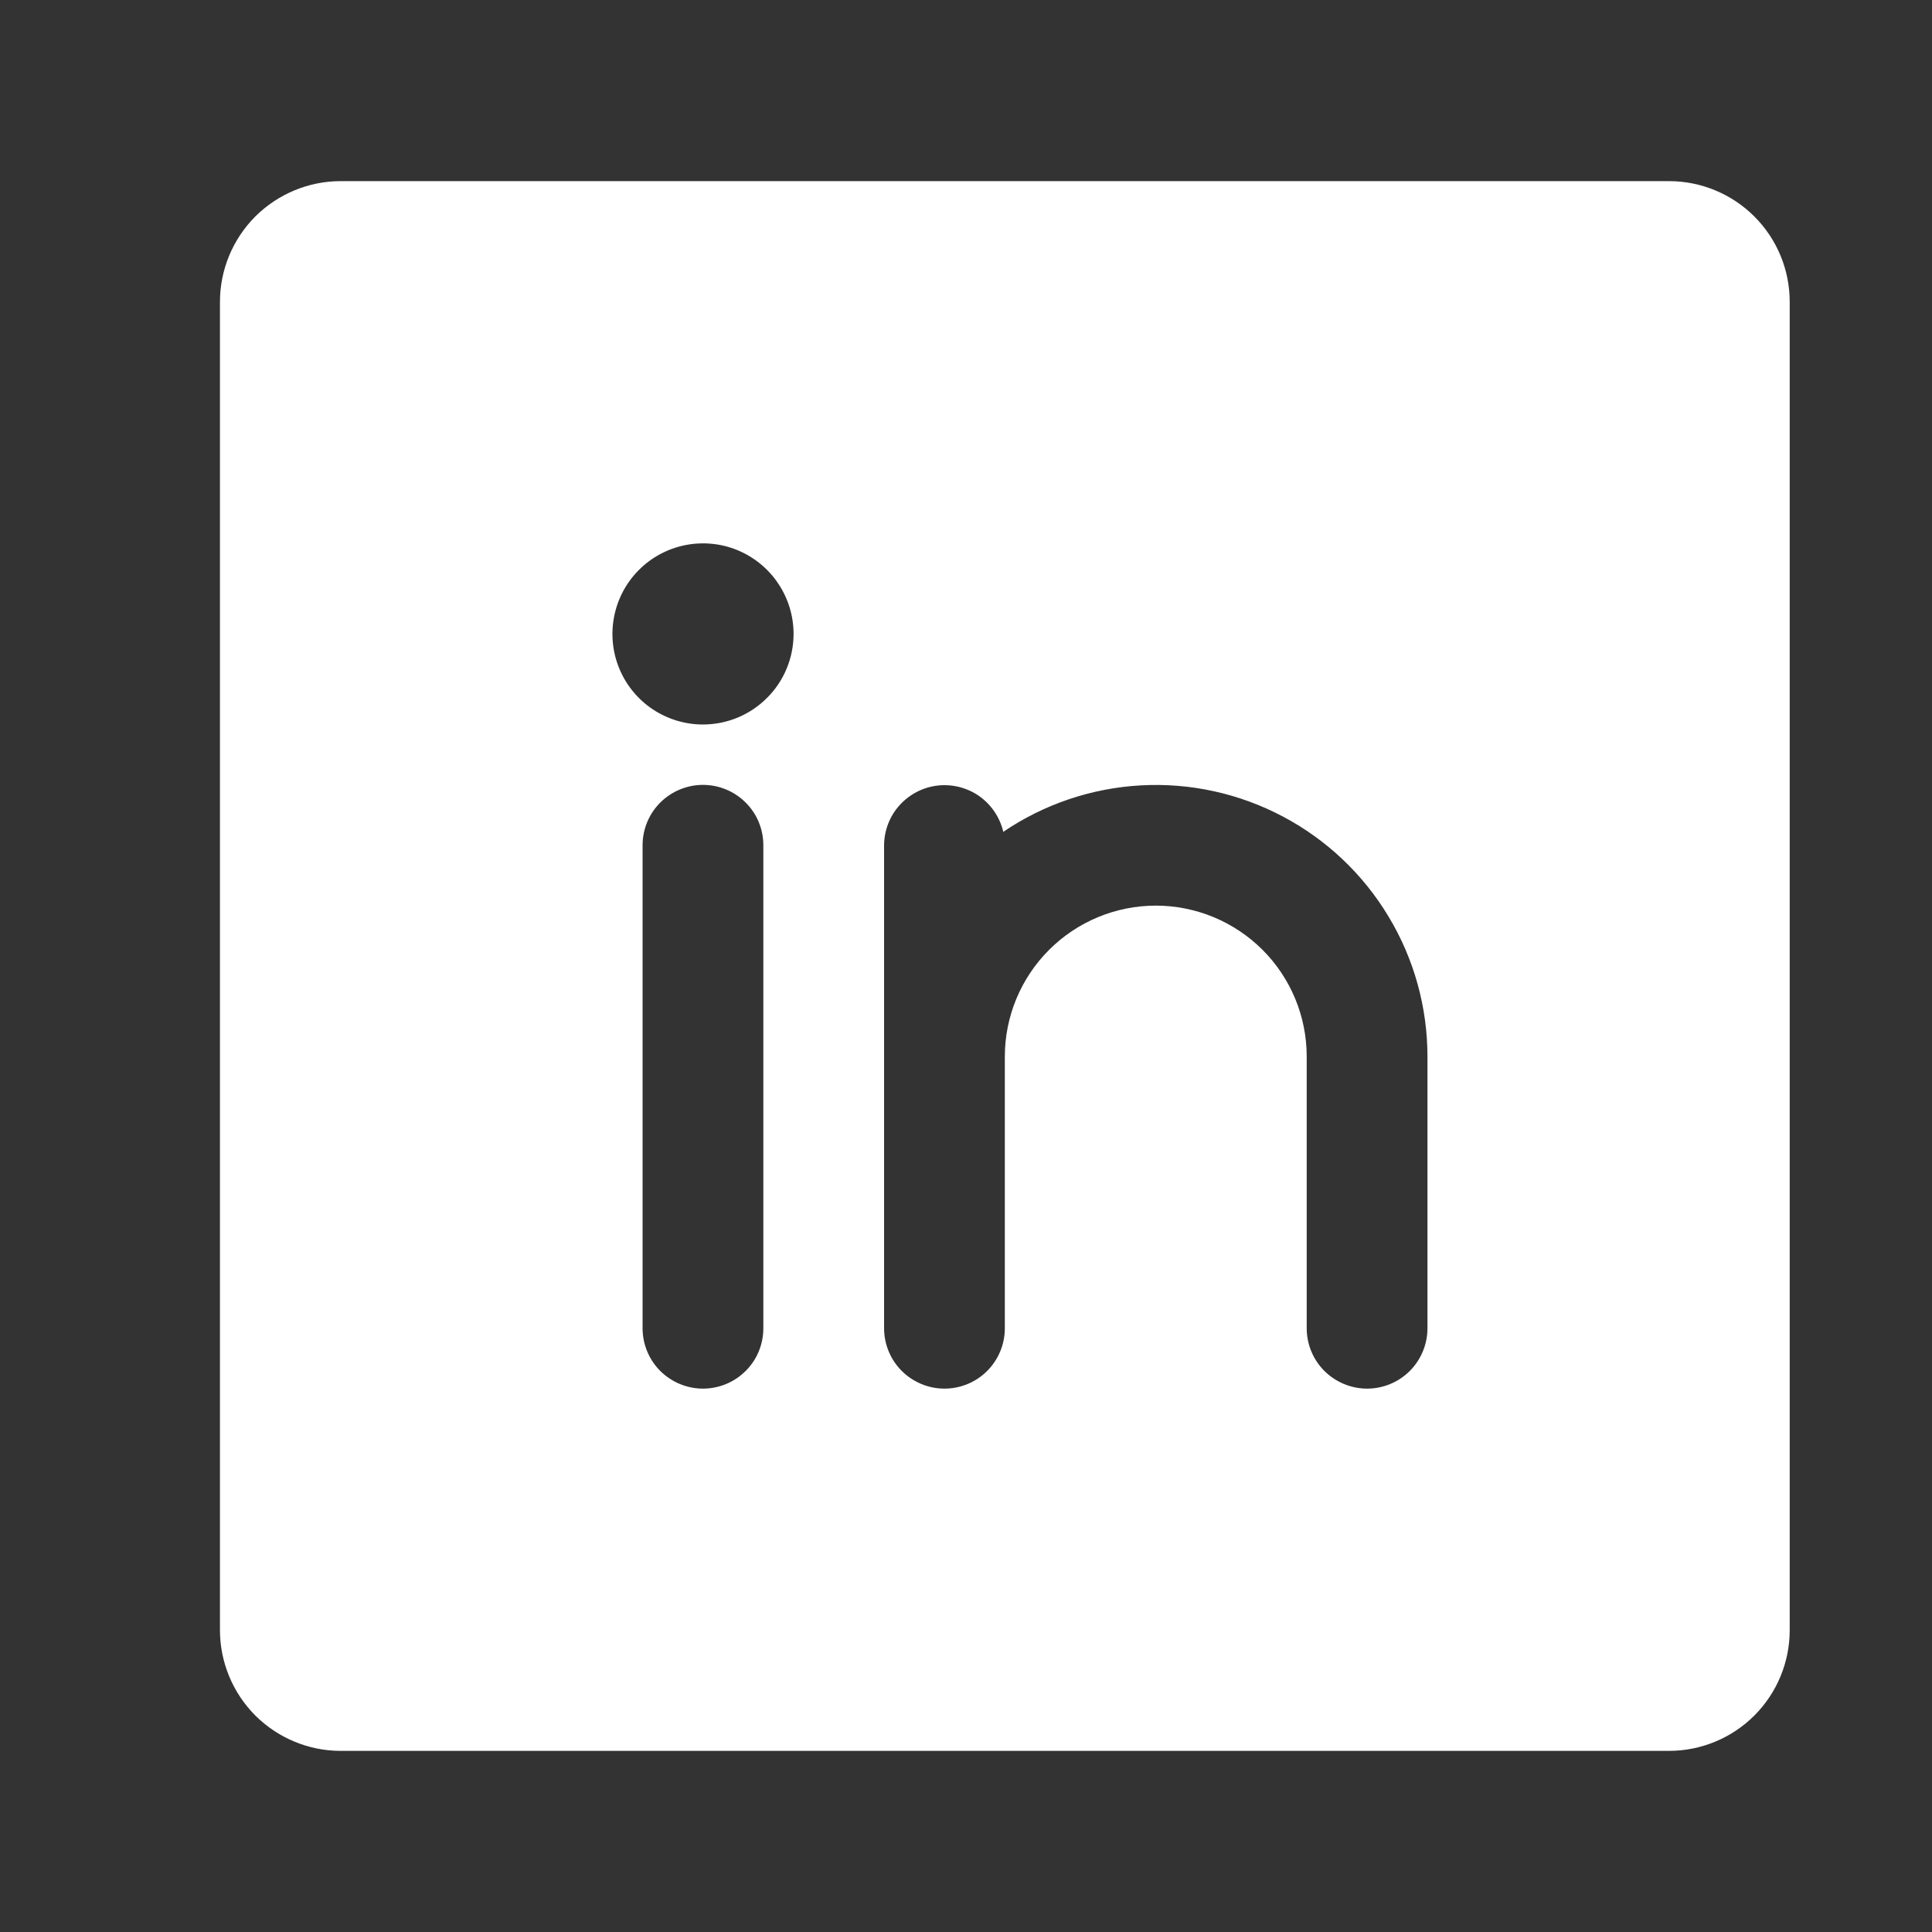 <svg width="20" height="20" viewBox="0 0 20 20" fill="none" xmlns="http://www.w3.org/2000/svg">
<rect x="0" y="0" width="20" height="20" fill="#333333" stroke="none"/>
<g clip-path="url(#clip0_76_27981)">
<path d="M17.277 1.875H3.527C3.196 1.875 2.878 2.007 2.643 2.241C2.409 2.476 2.277 2.793 2.277 3.125V16.875C2.277 17.206 2.409 17.524 2.643 17.759C2.878 17.993 3.196 18.125 3.527 18.125H17.277C17.609 18.125 17.927 17.993 18.161 17.759C18.396 17.524 18.527 17.206 18.527 16.875V3.125C18.527 2.793 18.396 2.476 18.161 2.241C17.927 2.007 17.609 1.875 17.277 1.875ZM7.902 13.75C7.902 13.916 7.837 14.075 7.719 14.192C7.602 14.309 7.443 14.375 7.277 14.375C7.112 14.375 6.953 14.309 6.835 14.192C6.718 14.075 6.652 13.916 6.652 13.75V8.75C6.652 8.584 6.718 8.425 6.835 8.308C6.953 8.191 7.112 8.125 7.277 8.125C7.443 8.125 7.602 8.191 7.719 8.308C7.837 8.425 7.902 8.584 7.902 8.75V13.75ZM7.277 7.5C7.092 7.5 6.911 7.445 6.756 7.342C6.602 7.239 6.482 7.093 6.411 6.921C6.34 6.75 6.322 6.561 6.358 6.38C6.394 6.198 6.483 6.031 6.614 5.9C6.746 5.768 6.913 5.679 7.094 5.643C7.276 5.607 7.465 5.625 7.636 5.696C7.807 5.767 7.954 5.887 8.057 6.042C8.16 6.196 8.215 6.377 8.215 6.562C8.215 6.811 8.116 7.05 7.94 7.225C7.764 7.401 7.526 7.5 7.277 7.5ZM14.777 13.75C14.777 13.916 14.711 14.075 14.594 14.192C14.477 14.309 14.318 14.375 14.152 14.375C13.987 14.375 13.828 14.309 13.71 14.192C13.593 14.075 13.527 13.916 13.527 13.75V10.938C13.527 10.523 13.363 10.126 13.07 9.833C12.777 9.54 12.379 9.375 11.965 9.375C11.55 9.375 11.153 9.54 10.86 9.833C10.567 10.126 10.402 10.523 10.402 10.938V13.75C10.402 13.916 10.336 14.075 10.219 14.192C10.102 14.309 9.943 14.375 9.777 14.375C9.612 14.375 9.453 14.309 9.335 14.192C9.218 14.075 9.152 13.916 9.152 13.75V8.75C9.153 8.597 9.21 8.449 9.312 8.336C9.415 8.222 9.555 8.149 9.707 8.132C9.859 8.115 10.013 8.154 10.138 8.242C10.263 8.331 10.351 8.462 10.386 8.611C10.809 8.324 11.302 8.158 11.812 8.13C12.322 8.102 12.83 8.214 13.281 8.453C13.733 8.692 14.111 9.05 14.374 9.488C14.638 9.925 14.777 10.427 14.777 10.938V13.75Z" fill="white"/>
</g>
<defs>
<clipPath id="clip0_76_27981">
<rect width="20" height="20" fill="white"/>
</clipPath>
</defs>
</svg>
